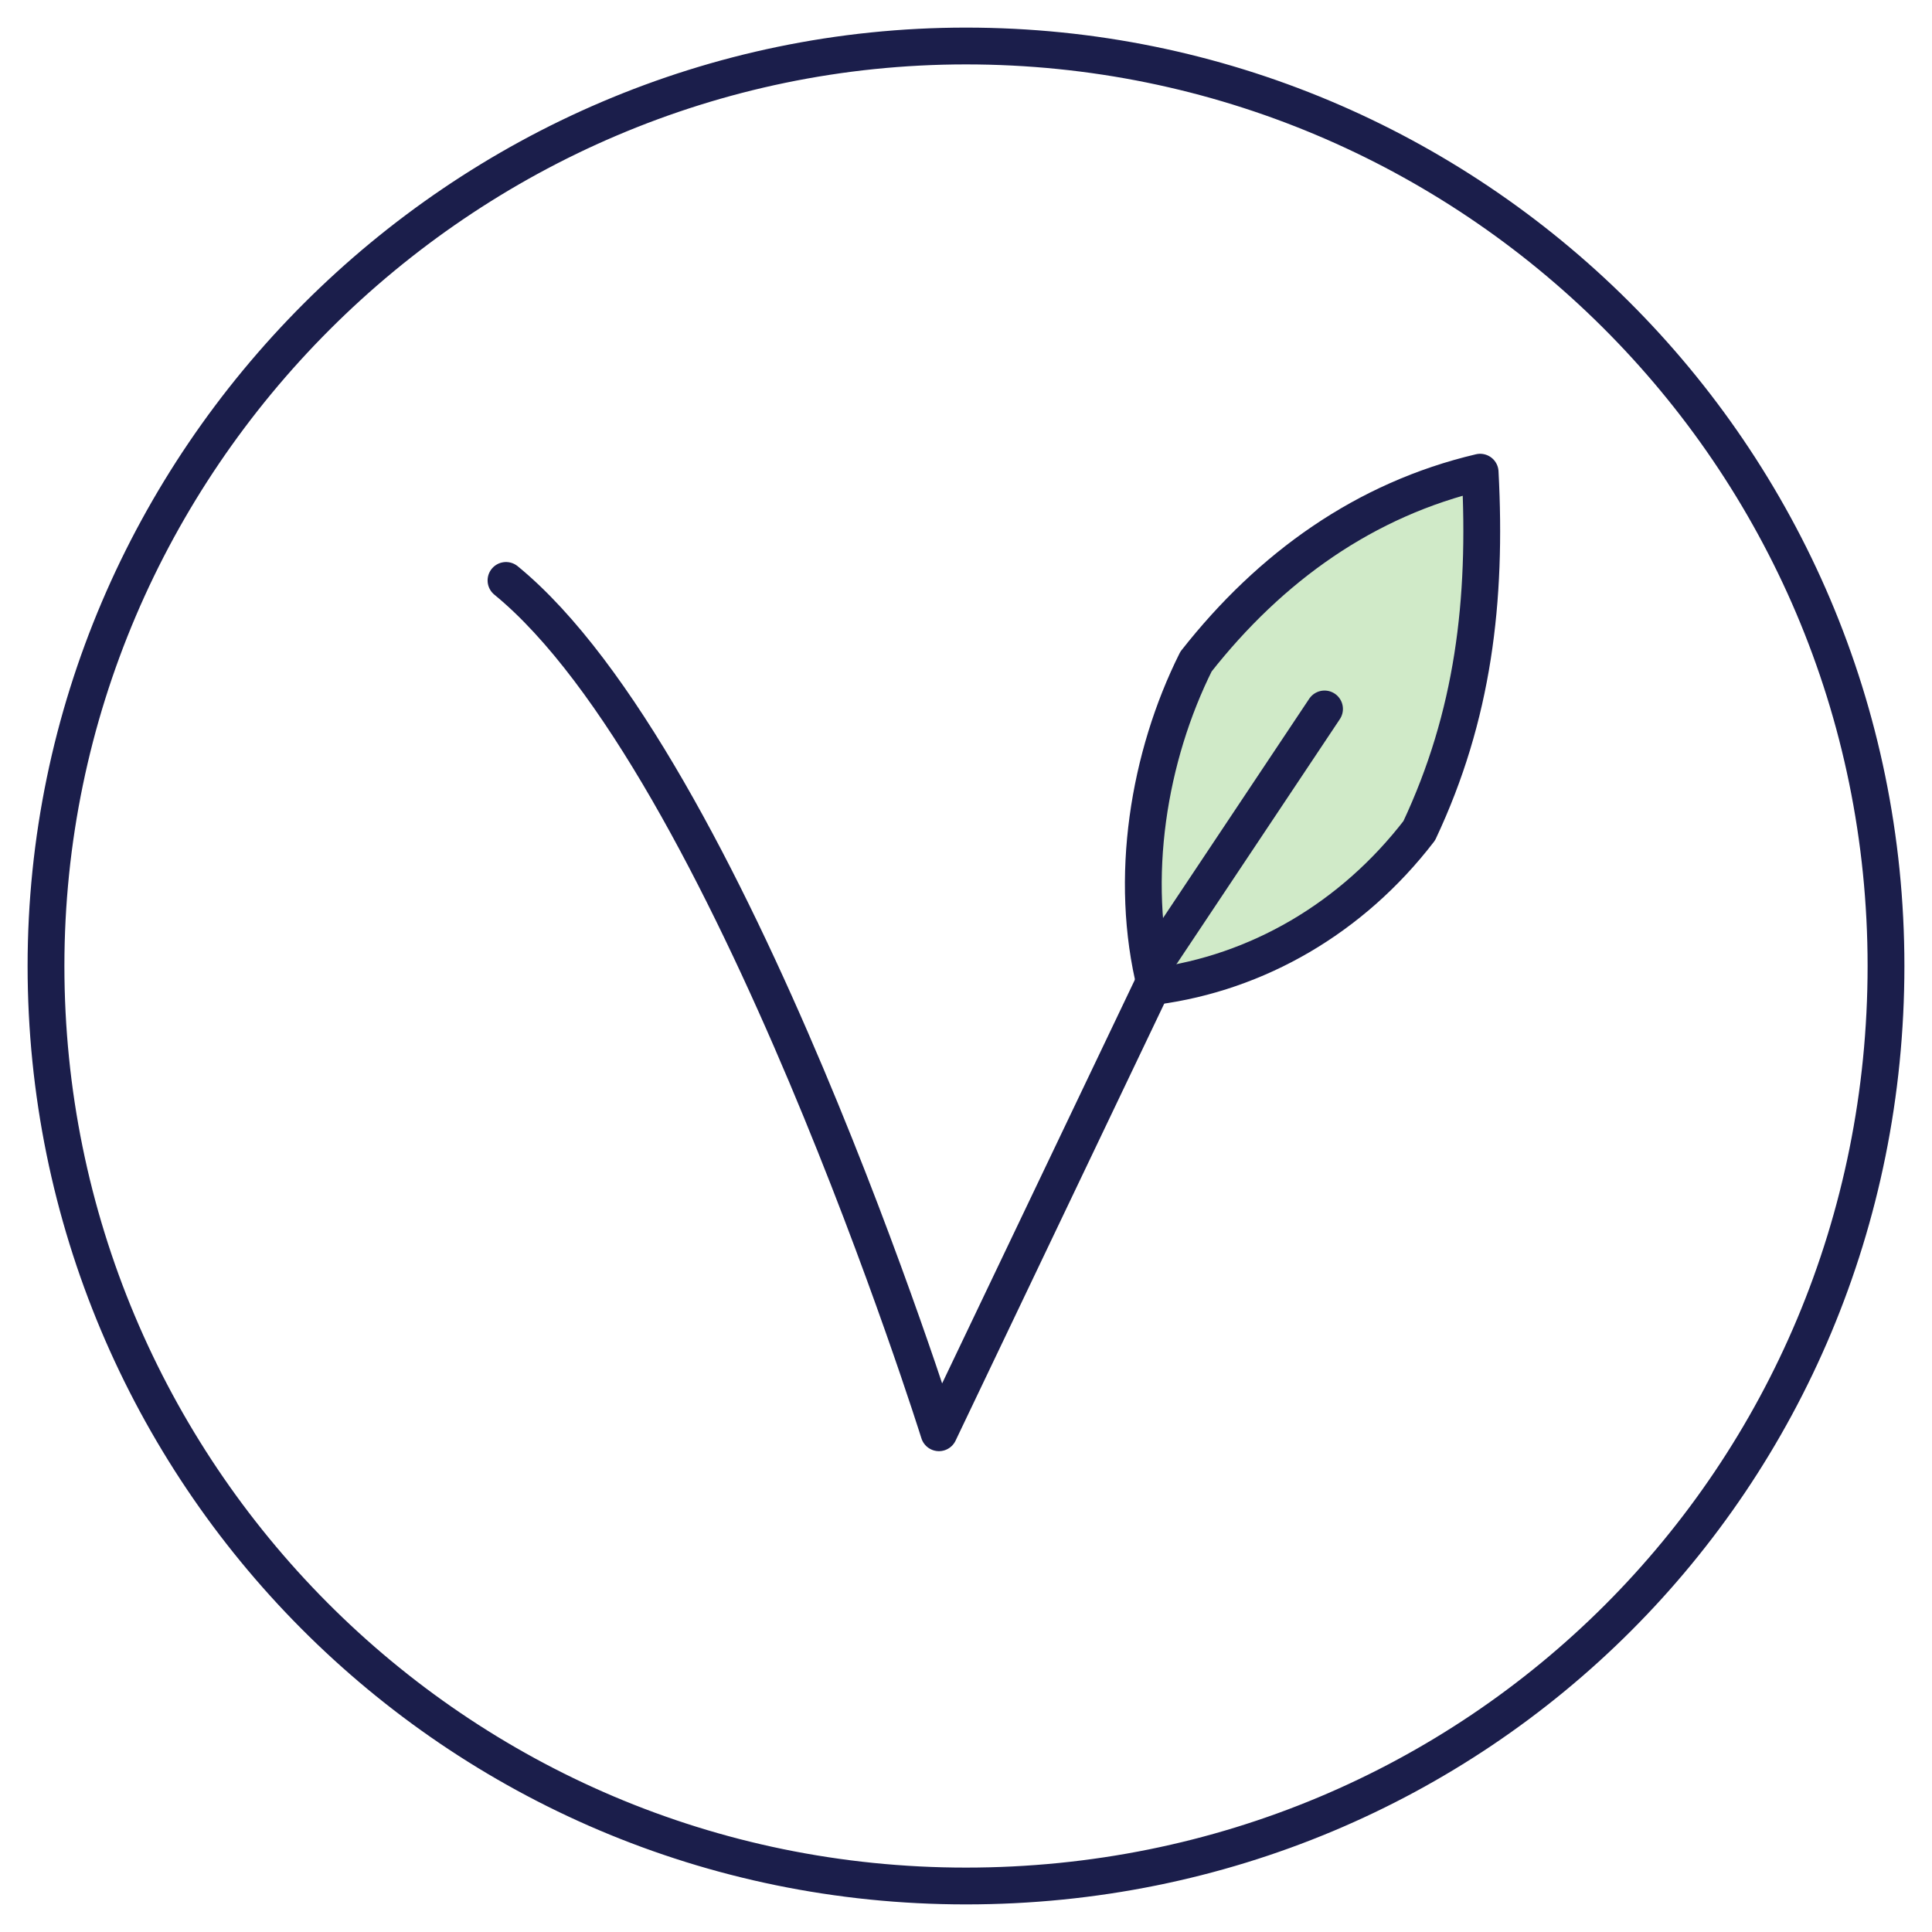 <svg width="42" height="42" viewBox="0 0 42 42" fill="none" xmlns="http://www.w3.org/2000/svg">
<path d="M21 1C31.977 1 41 9.872 41 21C41 32.128 32.128 41 21 41C9.872 41 1 31.977 1 21C1 10.023 10.023 1 21 1Z" stroke="#1B1E4B" stroke-width="0.8"/>
<path d="M11 12.618C15.853 16.588 20.412 31.147 20.412 31.147L28.206 14.823" stroke="#1B1E4B" stroke-width="0.8" stroke-linecap="round" stroke-linejoin="round"/>
<path fill-rule="evenodd" clip-rule="evenodd" d="M32.177 10.265C29.677 10.853 27.618 12.323 26 14.382C24.971 16.441 24.53 19.088 25.118 21.441C27.324 21.147 29.383 19.971 30.853 18.059C32.03 15.559 32.618 12.912 32.177 10.265Z" fill="#D0EAC8"/>
<path d="M32.177 10.265C29.677 10.853 27.618 12.323 26 14.382C24.971 16.441 24.53 19.088 25.118 21.441C27.324 21.147 29.383 19.971 30.853 18.059C32.03 15.559 32.324 13.059 32.177 10.265Z" stroke="#1B1E4B" stroke-width="0.8" stroke-linejoin="round"/>
<path d="M28.794 15.412L25.265 20.706" stroke="#1B1E4B" stroke-width="0.8" stroke-linecap="round"/>
</svg>
